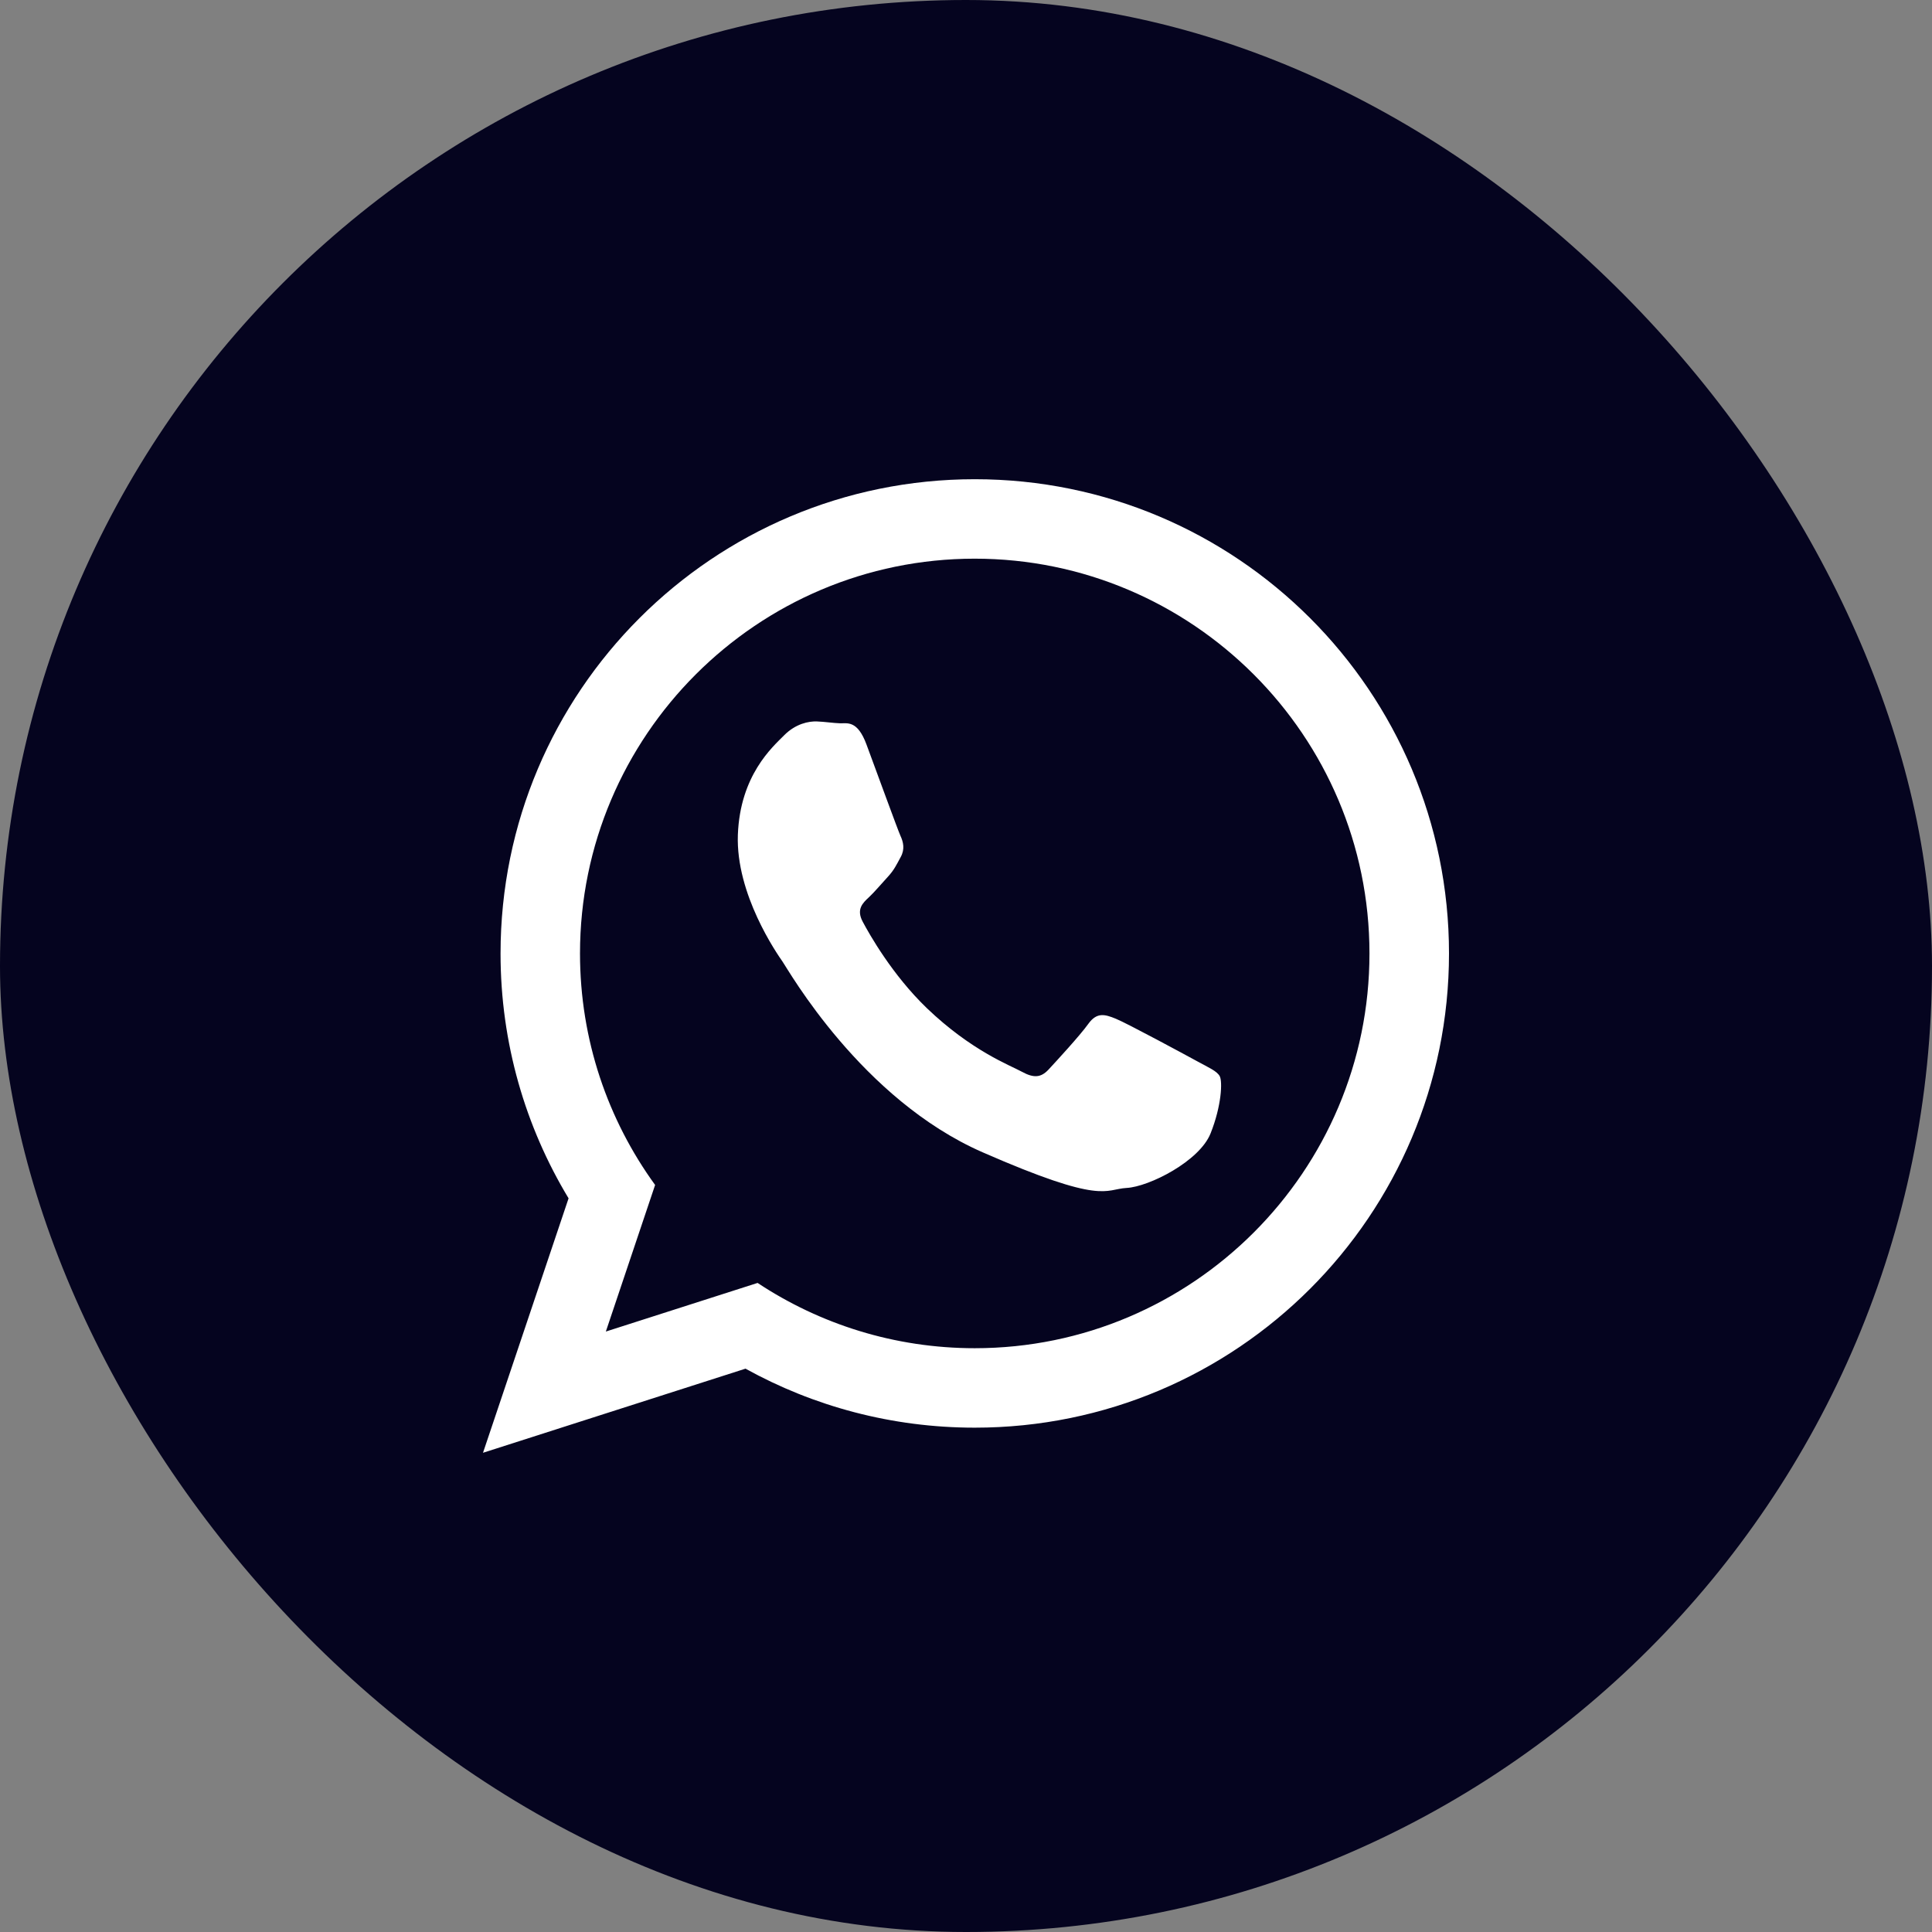 <?xml version="1.0" encoding="UTF-8"?> <svg xmlns="http://www.w3.org/2000/svg" width="24" height="24" viewBox="0 0 24 24" fill="none"><rect x="0" y="0" width="24" height="24" fill="#808080" stroke="none"/><rect width="24" height="24" rx="12" fill="#05041F"></rect><path fill-rule="evenodd" clip-rule="evenodd" d="M14.871 13.183C14.723 13.102 13.997 12.71 13.861 12.655C13.726 12.6 13.626 12.571 13.52 12.718C13.415 12.865 13.113 13.192 13.023 13.289C12.931 13.386 12.843 13.395 12.695 13.314C12.547 13.233 12.069 13.056 11.513 12.523C11.082 12.108 10.799 11.604 10.717 11.45C10.635 11.296 10.716 11.218 10.794 11.146C10.864 11.081 10.951 10.976 11.03 10.891C11.108 10.806 11.135 10.745 11.189 10.646C11.243 10.548 11.221 10.459 11.186 10.383C11.151 10.306 10.878 9.555 10.764 9.249C10.651 8.943 10.524 8.988 10.435 8.985C10.348 8.982 10.248 8.966 10.148 8.962C10.047 8.958 9.883 8.99 9.74 9.135C9.596 9.28 9.194 9.63 9.166 10.37C9.139 11.109 9.651 11.845 9.722 11.947C9.794 12.05 10.7 13.655 12.206 14.314C13.712 14.973 13.72 14.772 13.996 14.757C14.273 14.742 14.899 14.427 15.038 14.08C15.176 13.734 15.187 13.433 15.152 13.369C15.117 13.305 15.019 13.264 14.871 13.183ZM12.109 16.748C11.113 16.748 10.185 16.449 9.411 15.937L7.526 16.541L8.138 14.72C7.551 13.911 7.205 12.918 7.205 11.844C7.205 9.14 9.405 6.94 12.108 6.94C14.812 6.94 17.012 9.14 17.012 11.844C17.013 14.549 14.813 16.748 12.109 16.748ZM12.109 5.953C8.856 5.953 6.218 8.591 6.218 11.845C6.218 12.957 6.527 13.998 7.063 14.886L6 18.047L9.261 17.002C10.105 17.469 11.076 17.735 12.109 17.735C15.363 17.735 18 15.098 18 11.844C18 8.591 15.363 5.953 12.109 5.953Z" fill="white"></path></svg> 